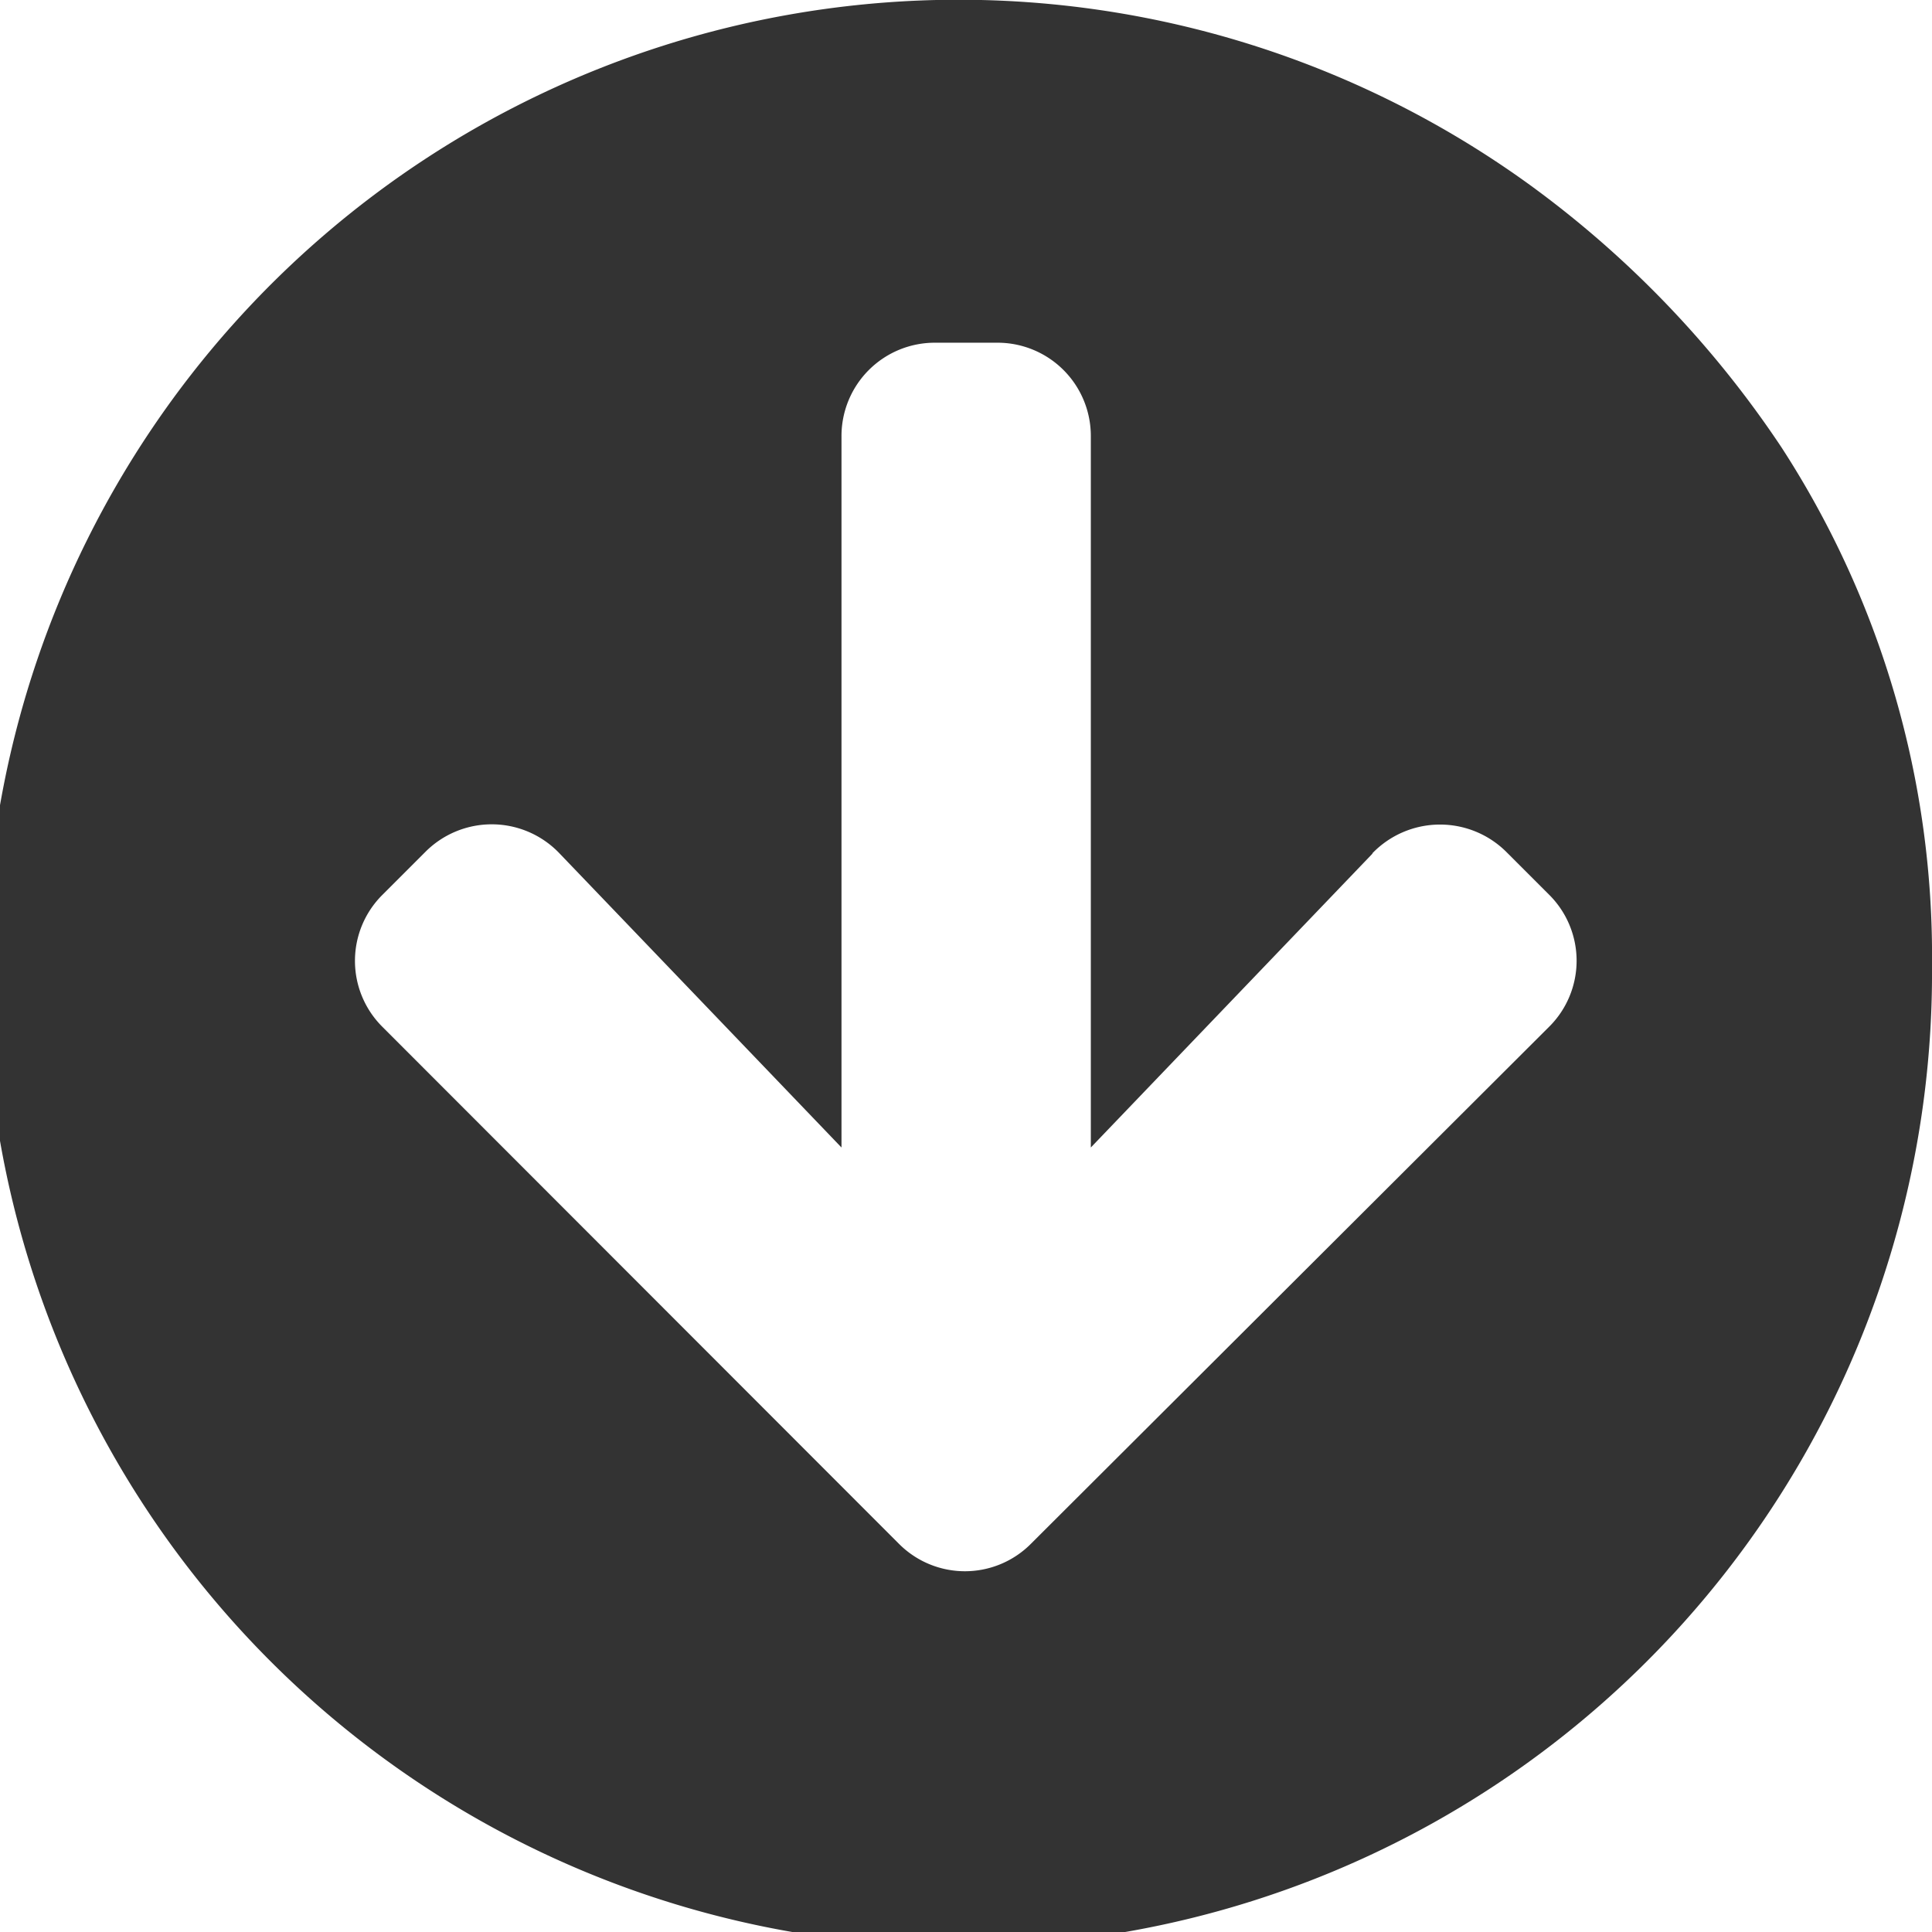 <svg xmlns="http://www.w3.org/2000/svg" width="18" height="18" viewBox="0 0 18 18">
  <path id="Icon_awesome-arrow-circle-right" data-name="Icon awesome-arrow-circle-right" d="M9.563.563A9.068,9.068,0,1,1,2.293,4.3a9.6,9.6,0,0,1,2.44-2.336A8.707,8.707,0,0,1,9.563.563ZM8.514,5.774,11.254,8.4H4.627a.869.869,0,0,0-.871.871v.581a.869.869,0,0,0,.871.871h6.627l-2.74,2.627A.872.872,0,0,0,8.5,14.6l.4.4a.867.867,0,0,0,1.23,0l4.816-4.812a.867.867,0,0,0,0-1.23L10.129,4.13a.867.867,0,0,0-1.23,0l-.4.4a.876.876,0,0,0,.015,1.248Z" transform="translate(18.563 -0.563) rotate(90)" fill="#333"/>
</svg>
